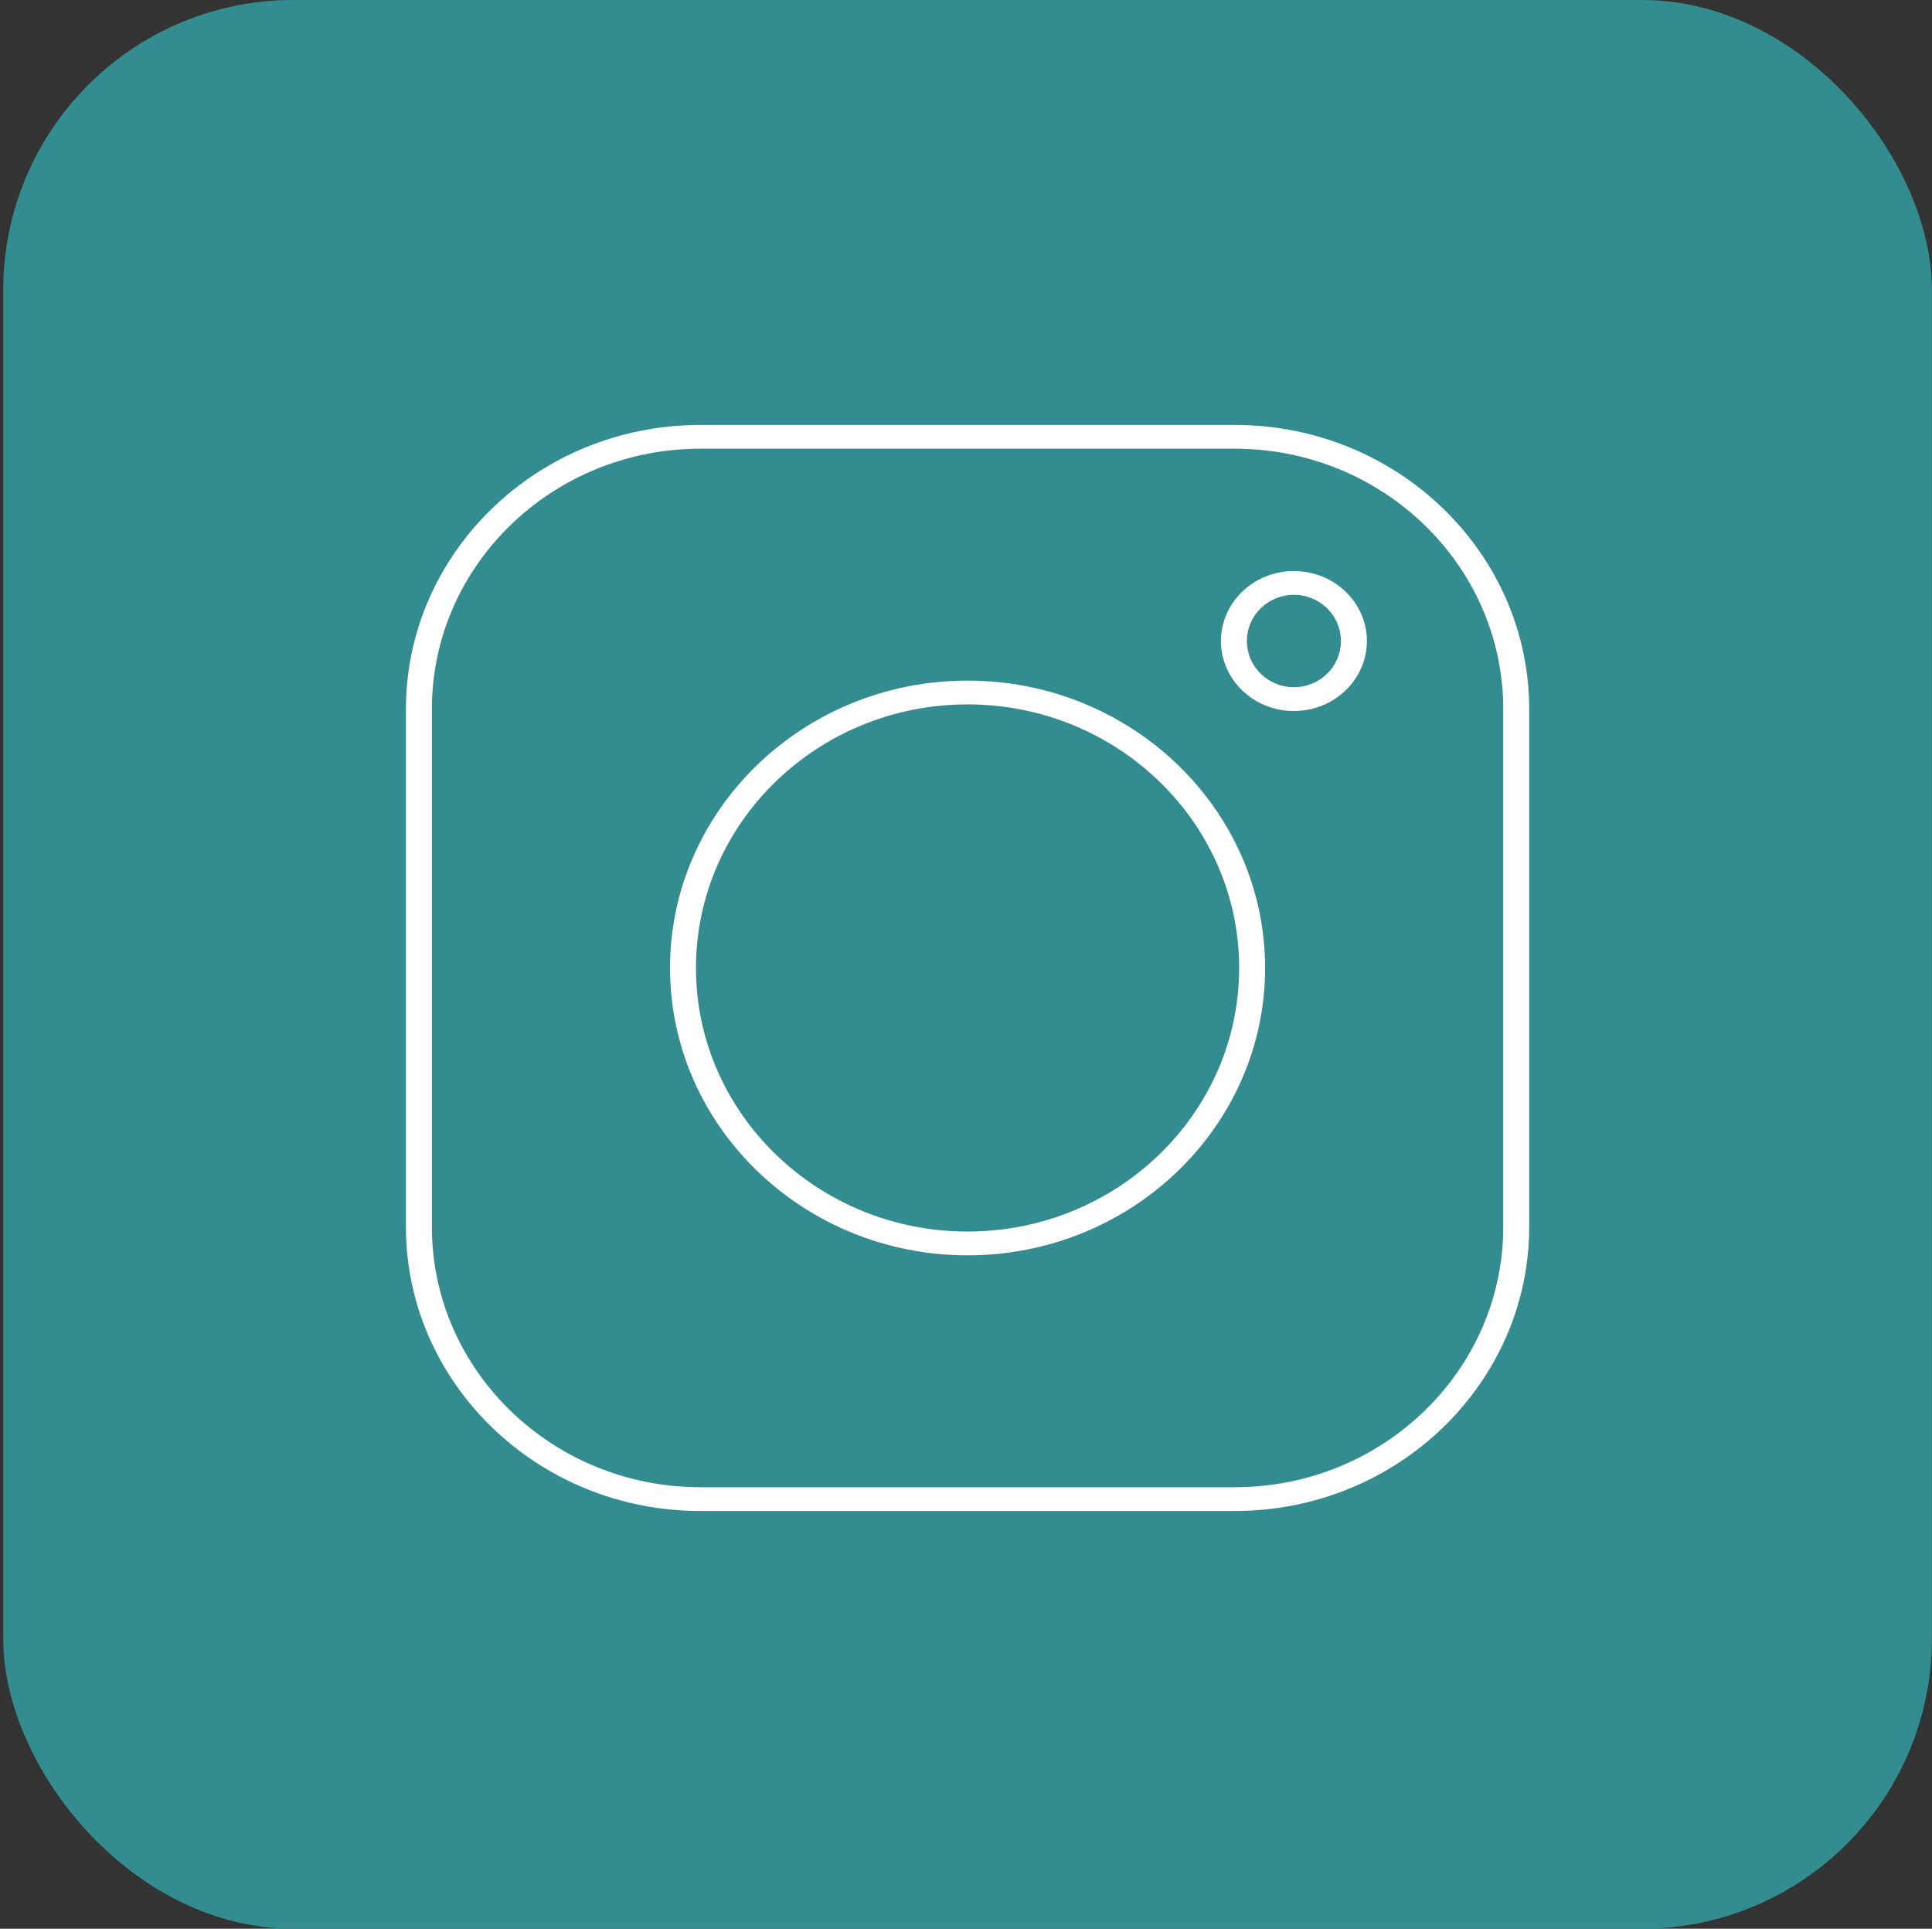 <?xml version="1.0" encoding="UTF-8"?> <svg xmlns="http://www.w3.org/2000/svg" width="579" height="578" viewBox="0 0 579 578" fill="none"><rect x="0" y="0" width="579" height="578" fill="#333333" stroke="none"/><rect x="0.967" width="578" height="578" rx="86.917" fill="#338D90"></rect><path d="M209.86 124.173H370.074C420.561 124.173 461.462 163.911 461.462 212.534V367.623C461.462 416.244 420.561 455.981 370.077 455.981H209.86C159.373 455.981 118.473 416.244 118.473 367.623V212.534C118.473 163.911 159.373 124.173 209.86 124.173ZM370.074 442.508C412.58 442.508 447.333 409.014 447.333 367.623V212.534C447.333 171.141 412.58 137.646 370.077 137.646H209.86C167.354 137.646 132.601 171.141 132.601 212.534V367.623C132.601 409.014 167.354 442.508 209.86 442.508H370.074Z" fill="white" stroke="#338D90" stroke-width="6.352"></path><path d="M197.623 290.077C197.623 240.943 238.952 200.79 289.967 200.79C340.982 200.79 382.312 240.943 382.312 290.077C382.312 339.212 340.982 379.364 289.967 379.364C238.952 379.364 197.623 339.212 197.623 290.077ZM211.751 290.077C211.751 331.981 246.936 365.891 289.967 365.891C333.001 365.891 368.184 331.981 368.184 290.077C368.184 248.175 333.001 214.263 289.967 214.263C246.936 214.263 211.751 248.175 211.751 290.077Z" fill="white" stroke="#338D90" stroke-width="6.352"></path><path d="M362.722 192.099C362.722 178.885 373.863 167.953 387.772 167.953C401.681 167.953 412.824 178.883 412.824 192.099C412.824 205.315 401.681 216.247 387.772 216.247C373.863 216.247 362.722 205.315 362.722 192.099ZM376.851 192.099C376.851 198.082 381.846 202.772 387.772 202.772C393.699 202.772 398.695 198.083 398.695 192.099C398.695 186.111 393.698 181.425 387.772 181.425C381.847 181.425 376.851 186.112 376.851 192.099Z" fill="white" stroke="#338D90" stroke-width="6.352"></path></svg> 